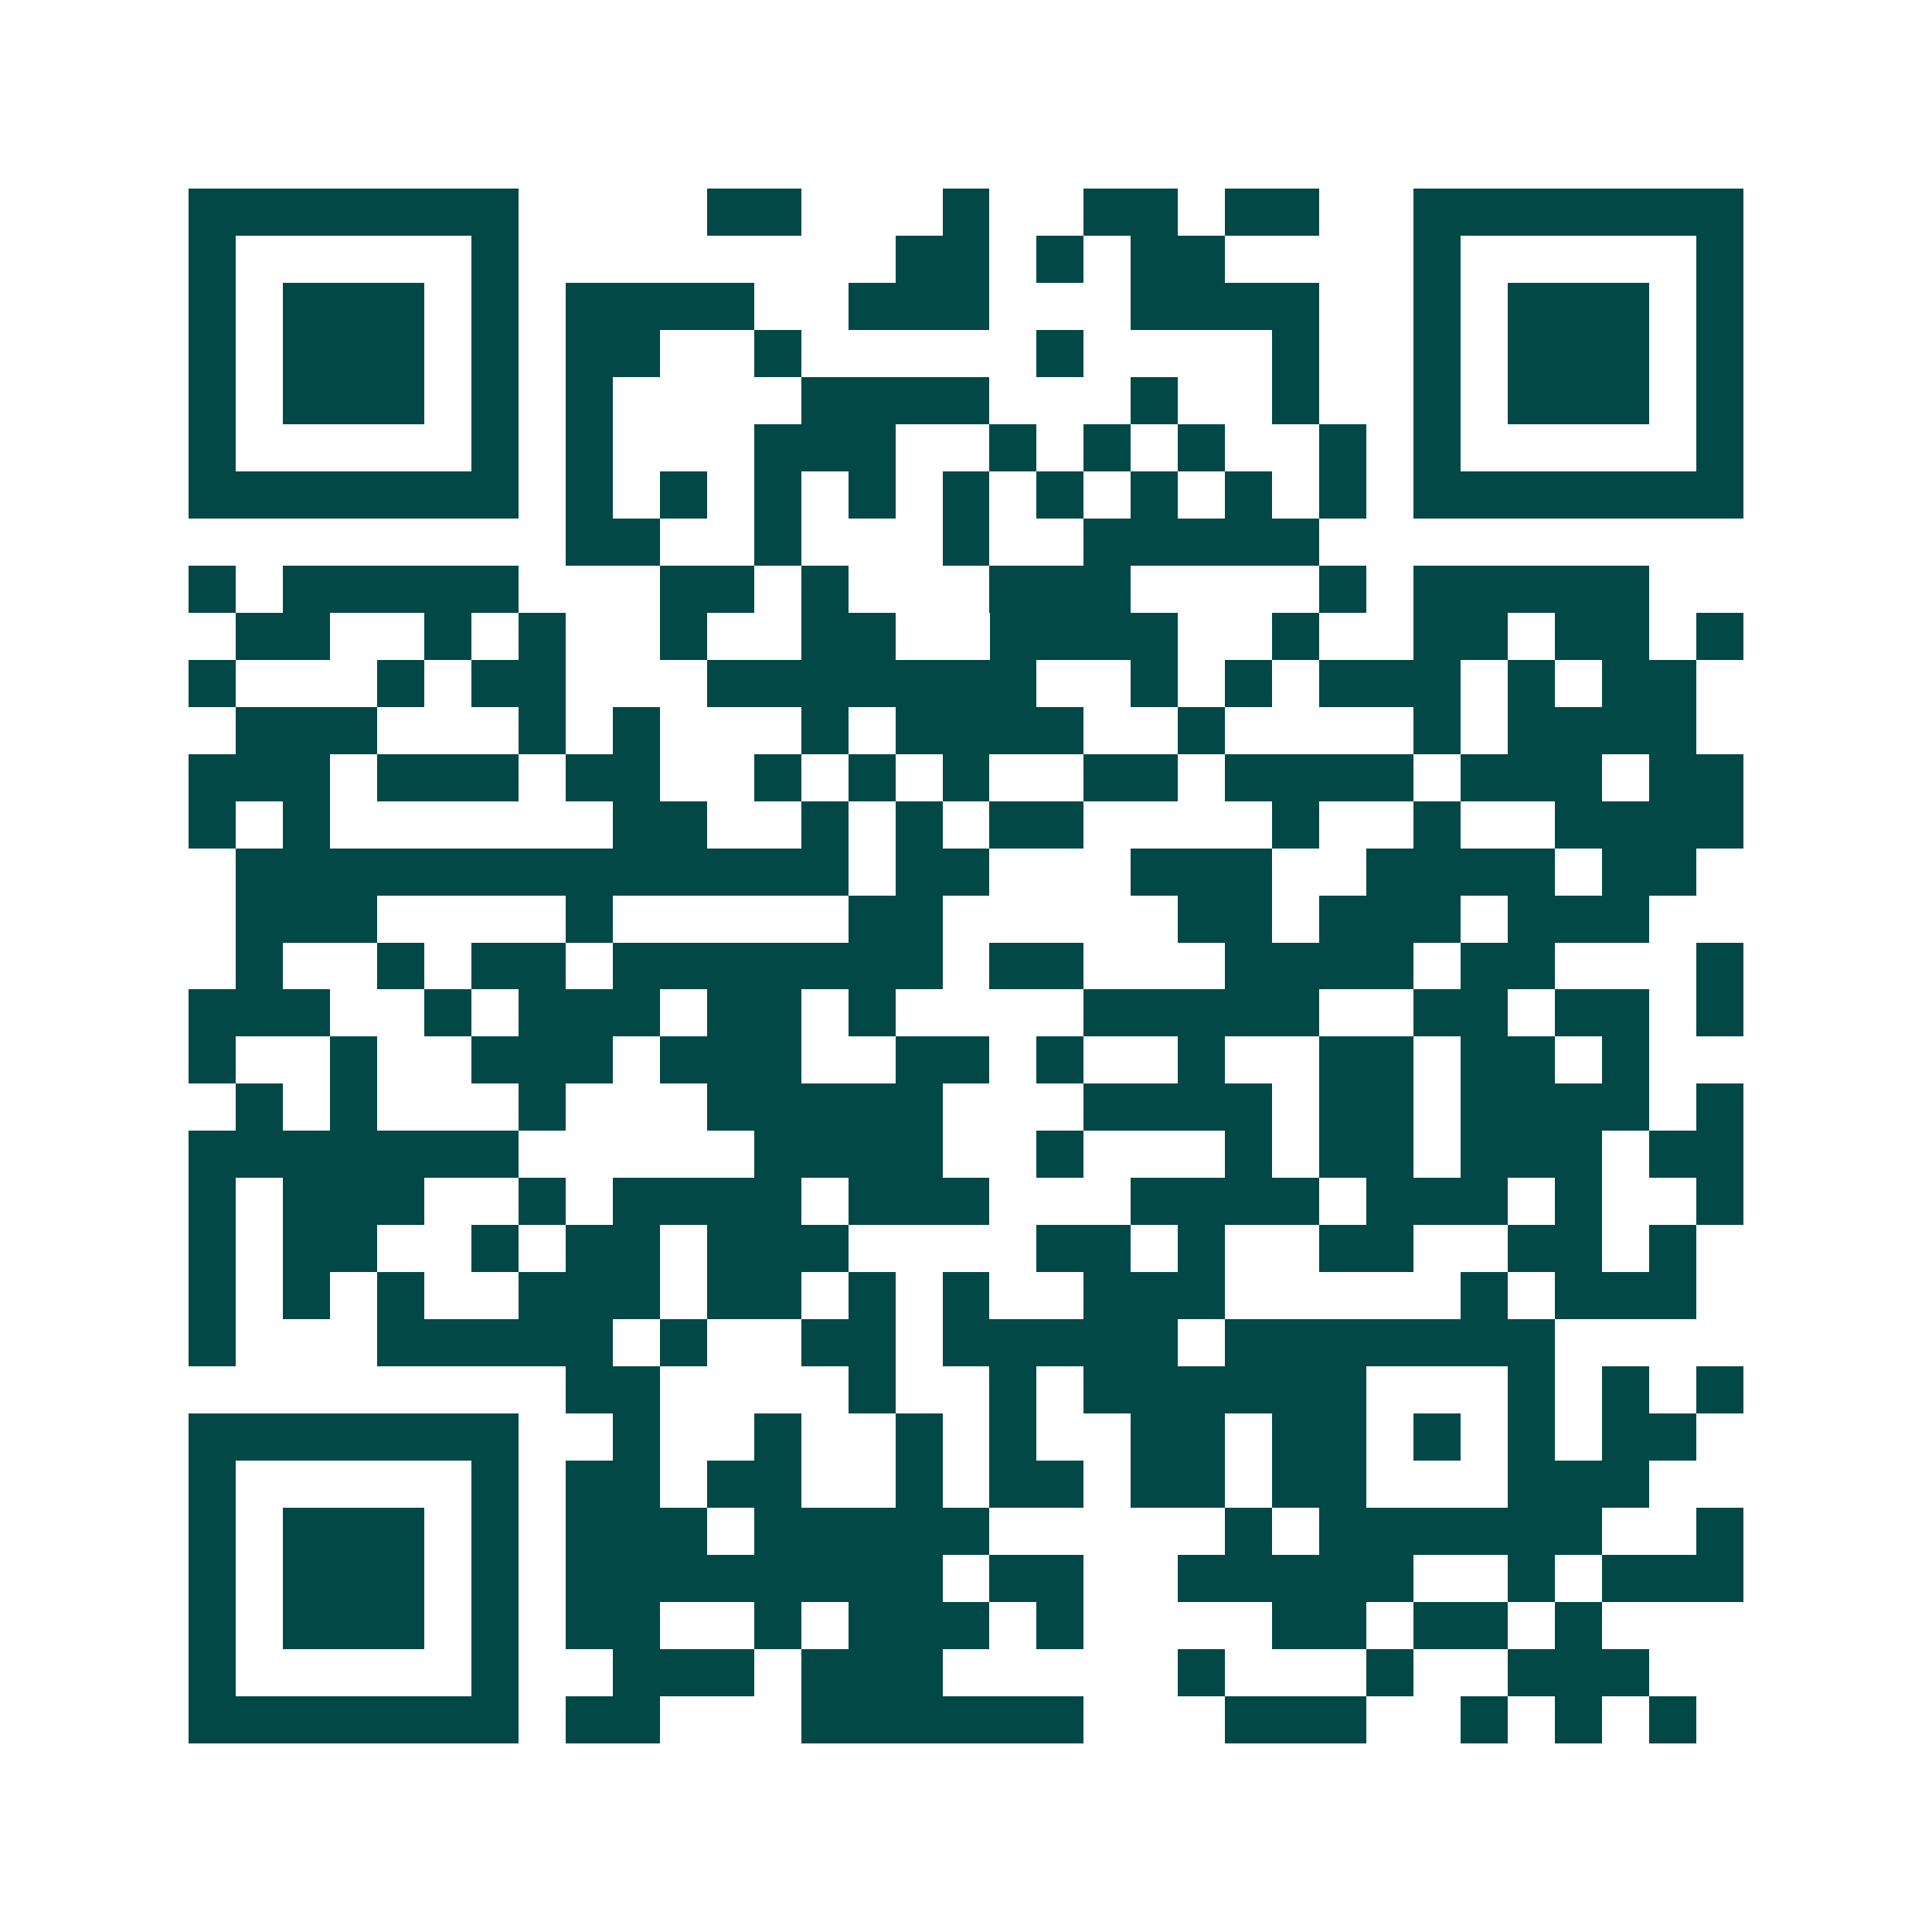 <svg xmlns="http://www.w3.org/2000/svg" width="200" height="200" viewBox="0 0 41 41" shape-rendering="crispEdges"><path fill="#ffffff" d="M0 0h41v41H0z"/><path stroke="#014847" d="M4 4.5h7m4 0h2m3 0h1m2 0h2m1 0h2m2 0h7M4 5.5h1m5 0h1m8 0h2m1 0h1m1 0h2m4 0h1m5 0h1M4 6.5h1m1 0h3m1 0h1m1 0h4m2 0h3m3 0h4m2 0h1m1 0h3m1 0h1M4 7.5h1m1 0h3m1 0h1m1 0h2m2 0h1m5 0h1m4 0h1m2 0h1m1 0h3m1 0h1M4 8.5h1m1 0h3m1 0h1m1 0h1m4 0h4m3 0h1m2 0h1m2 0h1m1 0h3m1 0h1M4 9.5h1m5 0h1m1 0h1m3 0h3m2 0h1m1 0h1m1 0h1m2 0h1m1 0h1m5 0h1M4 10.5h7m1 0h1m1 0h1m1 0h1m1 0h1m1 0h1m1 0h1m1 0h1m1 0h1m1 0h1m1 0h7M12 11.5h2m2 0h1m3 0h1m2 0h5M4 12.5h1m1 0h5m3 0h2m1 0h1m3 0h3m4 0h1m1 0h5M5 13.5h2m2 0h1m1 0h1m2 0h1m2 0h2m2 0h4m2 0h1m2 0h2m1 0h2m1 0h1M4 14.5h1m3 0h1m1 0h2m3 0h7m2 0h1m1 0h1m1 0h3m1 0h1m1 0h2M5 15.5h3m3 0h1m1 0h1m3 0h1m1 0h4m2 0h1m4 0h1m1 0h4M4 16.5h3m1 0h3m1 0h2m2 0h1m1 0h1m1 0h1m2 0h2m1 0h4m1 0h3m1 0h2M4 17.5h1m1 0h1m6 0h2m2 0h1m1 0h1m1 0h2m4 0h1m2 0h1m2 0h4M5 18.5h13m1 0h2m3 0h3m2 0h4m1 0h2M5 19.5h3m4 0h1m5 0h2m5 0h2m1 0h3m1 0h3M5 20.5h1m2 0h1m1 0h2m1 0h7m1 0h2m3 0h4m1 0h2m3 0h1M4 21.5h3m2 0h1m1 0h3m1 0h2m1 0h1m4 0h5m2 0h2m1 0h2m1 0h1M4 22.5h1m2 0h1m2 0h3m1 0h3m2 0h2m1 0h1m2 0h1m2 0h2m1 0h2m1 0h1M5 23.5h1m1 0h1m3 0h1m3 0h5m3 0h4m1 0h2m1 0h4m1 0h1M4 24.5h7m5 0h4m2 0h1m3 0h1m1 0h2m1 0h3m1 0h2M4 25.5h1m1 0h3m2 0h1m1 0h4m1 0h3m3 0h4m1 0h3m1 0h1m2 0h1M4 26.5h1m1 0h2m2 0h1m1 0h2m1 0h3m4 0h2m1 0h1m2 0h2m2 0h2m1 0h1M4 27.5h1m1 0h1m1 0h1m2 0h3m1 0h2m1 0h1m1 0h1m2 0h3m5 0h1m1 0h3M4 28.5h1m3 0h5m1 0h1m2 0h2m1 0h5m1 0h7M12 29.5h2m4 0h1m2 0h1m1 0h6m3 0h1m1 0h1m1 0h1M4 30.5h7m2 0h1m2 0h1m2 0h1m1 0h1m2 0h2m1 0h2m1 0h1m1 0h1m1 0h2M4 31.5h1m5 0h1m1 0h2m1 0h2m2 0h1m1 0h2m1 0h2m1 0h2m3 0h3M4 32.5h1m1 0h3m1 0h1m1 0h3m1 0h5m5 0h1m1 0h6m2 0h1M4 33.5h1m1 0h3m1 0h1m1 0h8m1 0h2m2 0h5m2 0h1m1 0h3M4 34.5h1m1 0h3m1 0h1m1 0h2m2 0h1m1 0h3m1 0h1m4 0h2m1 0h2m1 0h1M4 35.5h1m5 0h1m2 0h3m1 0h3m5 0h1m3 0h1m2 0h3M4 36.5h7m1 0h2m3 0h6m3 0h3m2 0h1m1 0h1m1 0h1"/></svg>
